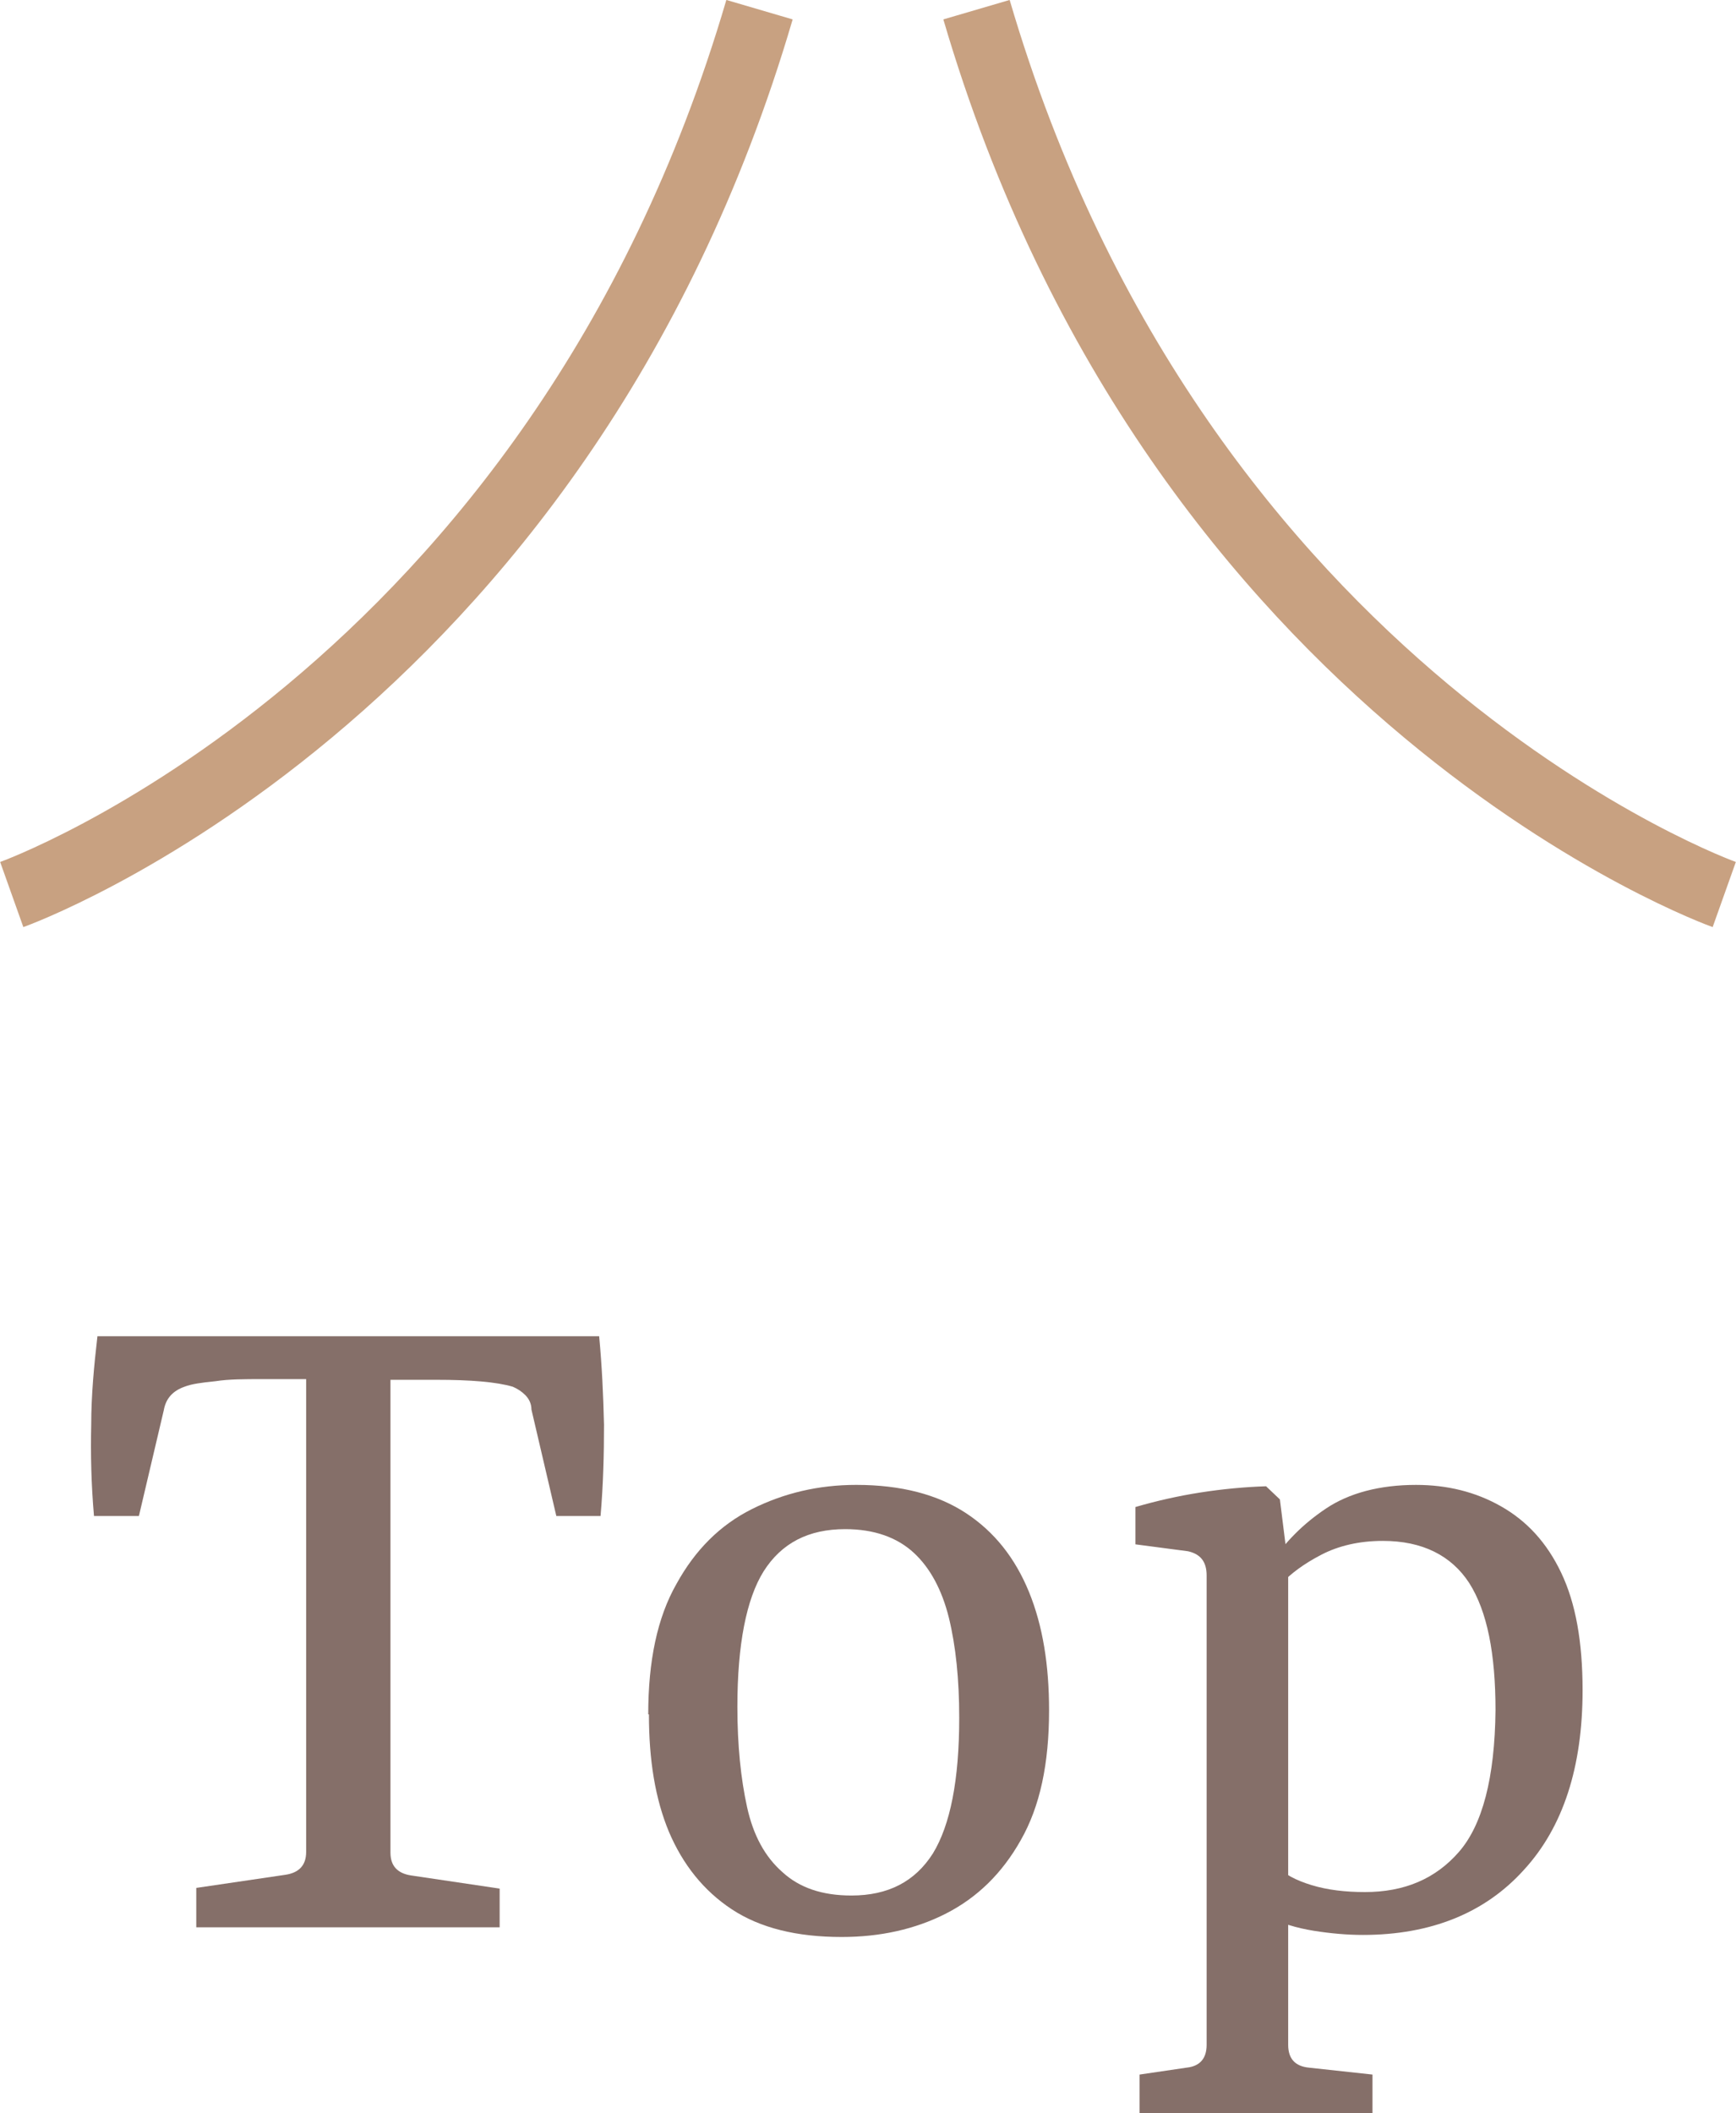 <?xml version="1.0" encoding="UTF-8"?>
<svg id="b" data-name="圖層 2" xmlns="http://www.w3.org/2000/svg" width="25.12" height="30.57" viewBox="0 0 25.12 30.57">
  <defs>
    <style>
      .d {
        fill: none;
        stroke: #c8a181;
        stroke-miterlimit: 10;
      }

      .e {
        fill: #856f69;
      }
    </style>
  </defs>
  <g id="c" data-name="底色">
    <g>
      <path class="e" d="M2.84,27.87v-.56l1.29-.19c.2-.03,.3-.14,.3-.33v-6.84h-.64c-.25,0-.48,0-.67,.03-.2,.02-.35,.04-.45,.08-.17,.06-.27,.17-.3,.34l-.36,1.53h-.65c-.04-.46-.05-.9-.04-1.32,0-.42,.04-.85,.09-1.28h7.26c.04,.43,.06,.85,.07,1.28,0,.42-.01,.86-.05,1.32h-.64l-.36-1.54c0-.09-.04-.16-.09-.21-.05-.05-.11-.09-.18-.12-.24-.07-.61-.1-1.11-.1h-.66v6.84c0,.19,.1,.3,.3,.33l1.28,.19v.56H2.84Z"/>
      <path class="e" d="M9.38,24.8c0-.77,.13-1.4,.41-1.89,.27-.49,.63-.85,1.09-1.08s.96-.35,1.51-.35c.65,0,1.18,.14,1.59,.41s.71,.65,.91,1.14c.2,.49,.29,1.06,.29,1.71,0,.77-.13,1.39-.41,1.88-.27,.48-.63,.83-1.08,1.06-.45,.23-.96,.34-1.51,.34-.65,0-1.18-.13-1.59-.4s-.71-.65-.91-1.12c-.2-.48-.29-1.04-.29-1.7Zm4.5,.05c0-.56-.05-1.04-.15-1.45-.1-.4-.27-.72-.51-.94s-.57-.34-.99-.34c-.53,0-.92,.2-1.18,.61-.25,.4-.38,1.06-.38,1.96,0,.56,.05,1.04,.14,1.45,.09,.41,.26,.72,.51,.94,.25,.23,.58,.34,1,.34,.53,0,.92-.2,1.18-.61,.25-.41,.38-1.06,.38-1.96Z"/>
      <path class="e" d="M16.49,30.57v-.56l.68-.1c.19-.02,.29-.13,.29-.33v-6.79c0-.2-.09-.31-.27-.35l-.76-.1v-.54c.31-.09,.62-.16,.94-.21,.32-.05,.64-.08,.95-.09l.2,.19,.12,.96v6.93c0,.2,.1,.31,.3,.33l.92,.1v.56h-3.35Zm3.23-2.58c-.22,0-.46-.02-.71-.06-.25-.04-.48-.11-.67-.21l.13-.73c.11,.12,.28,.21,.51,.28,.23,.07,.49,.1,.77,.1,.57,0,1.02-.19,1.36-.58s.52-1.07,.53-2.05c0-.82-.12-1.43-.38-1.84-.26-.4-.68-.61-1.25-.61-.34,0-.64,.07-.89,.2s-.44,.27-.58,.42l-.15-.29c.2-.31,.47-.58,.8-.8,.33-.22,.77-.34,1.3-.34,.45,0,.86,.1,1.23,.31,.37,.21,.66,.52,.87,.96s.31,1,.31,1.7c0,1.11-.28,1.98-.85,2.6-.56,.62-1.34,.94-2.33,.94Z"/>
    </g>
    <g>
      <path class="d" d="M.17,12.94S8.06,10.13,10.99,.14"/>
      <path class="d" d="M24.95,12.94S17.06,10.13,14.13,.14"/>
    </g>
  </g>
</svg>